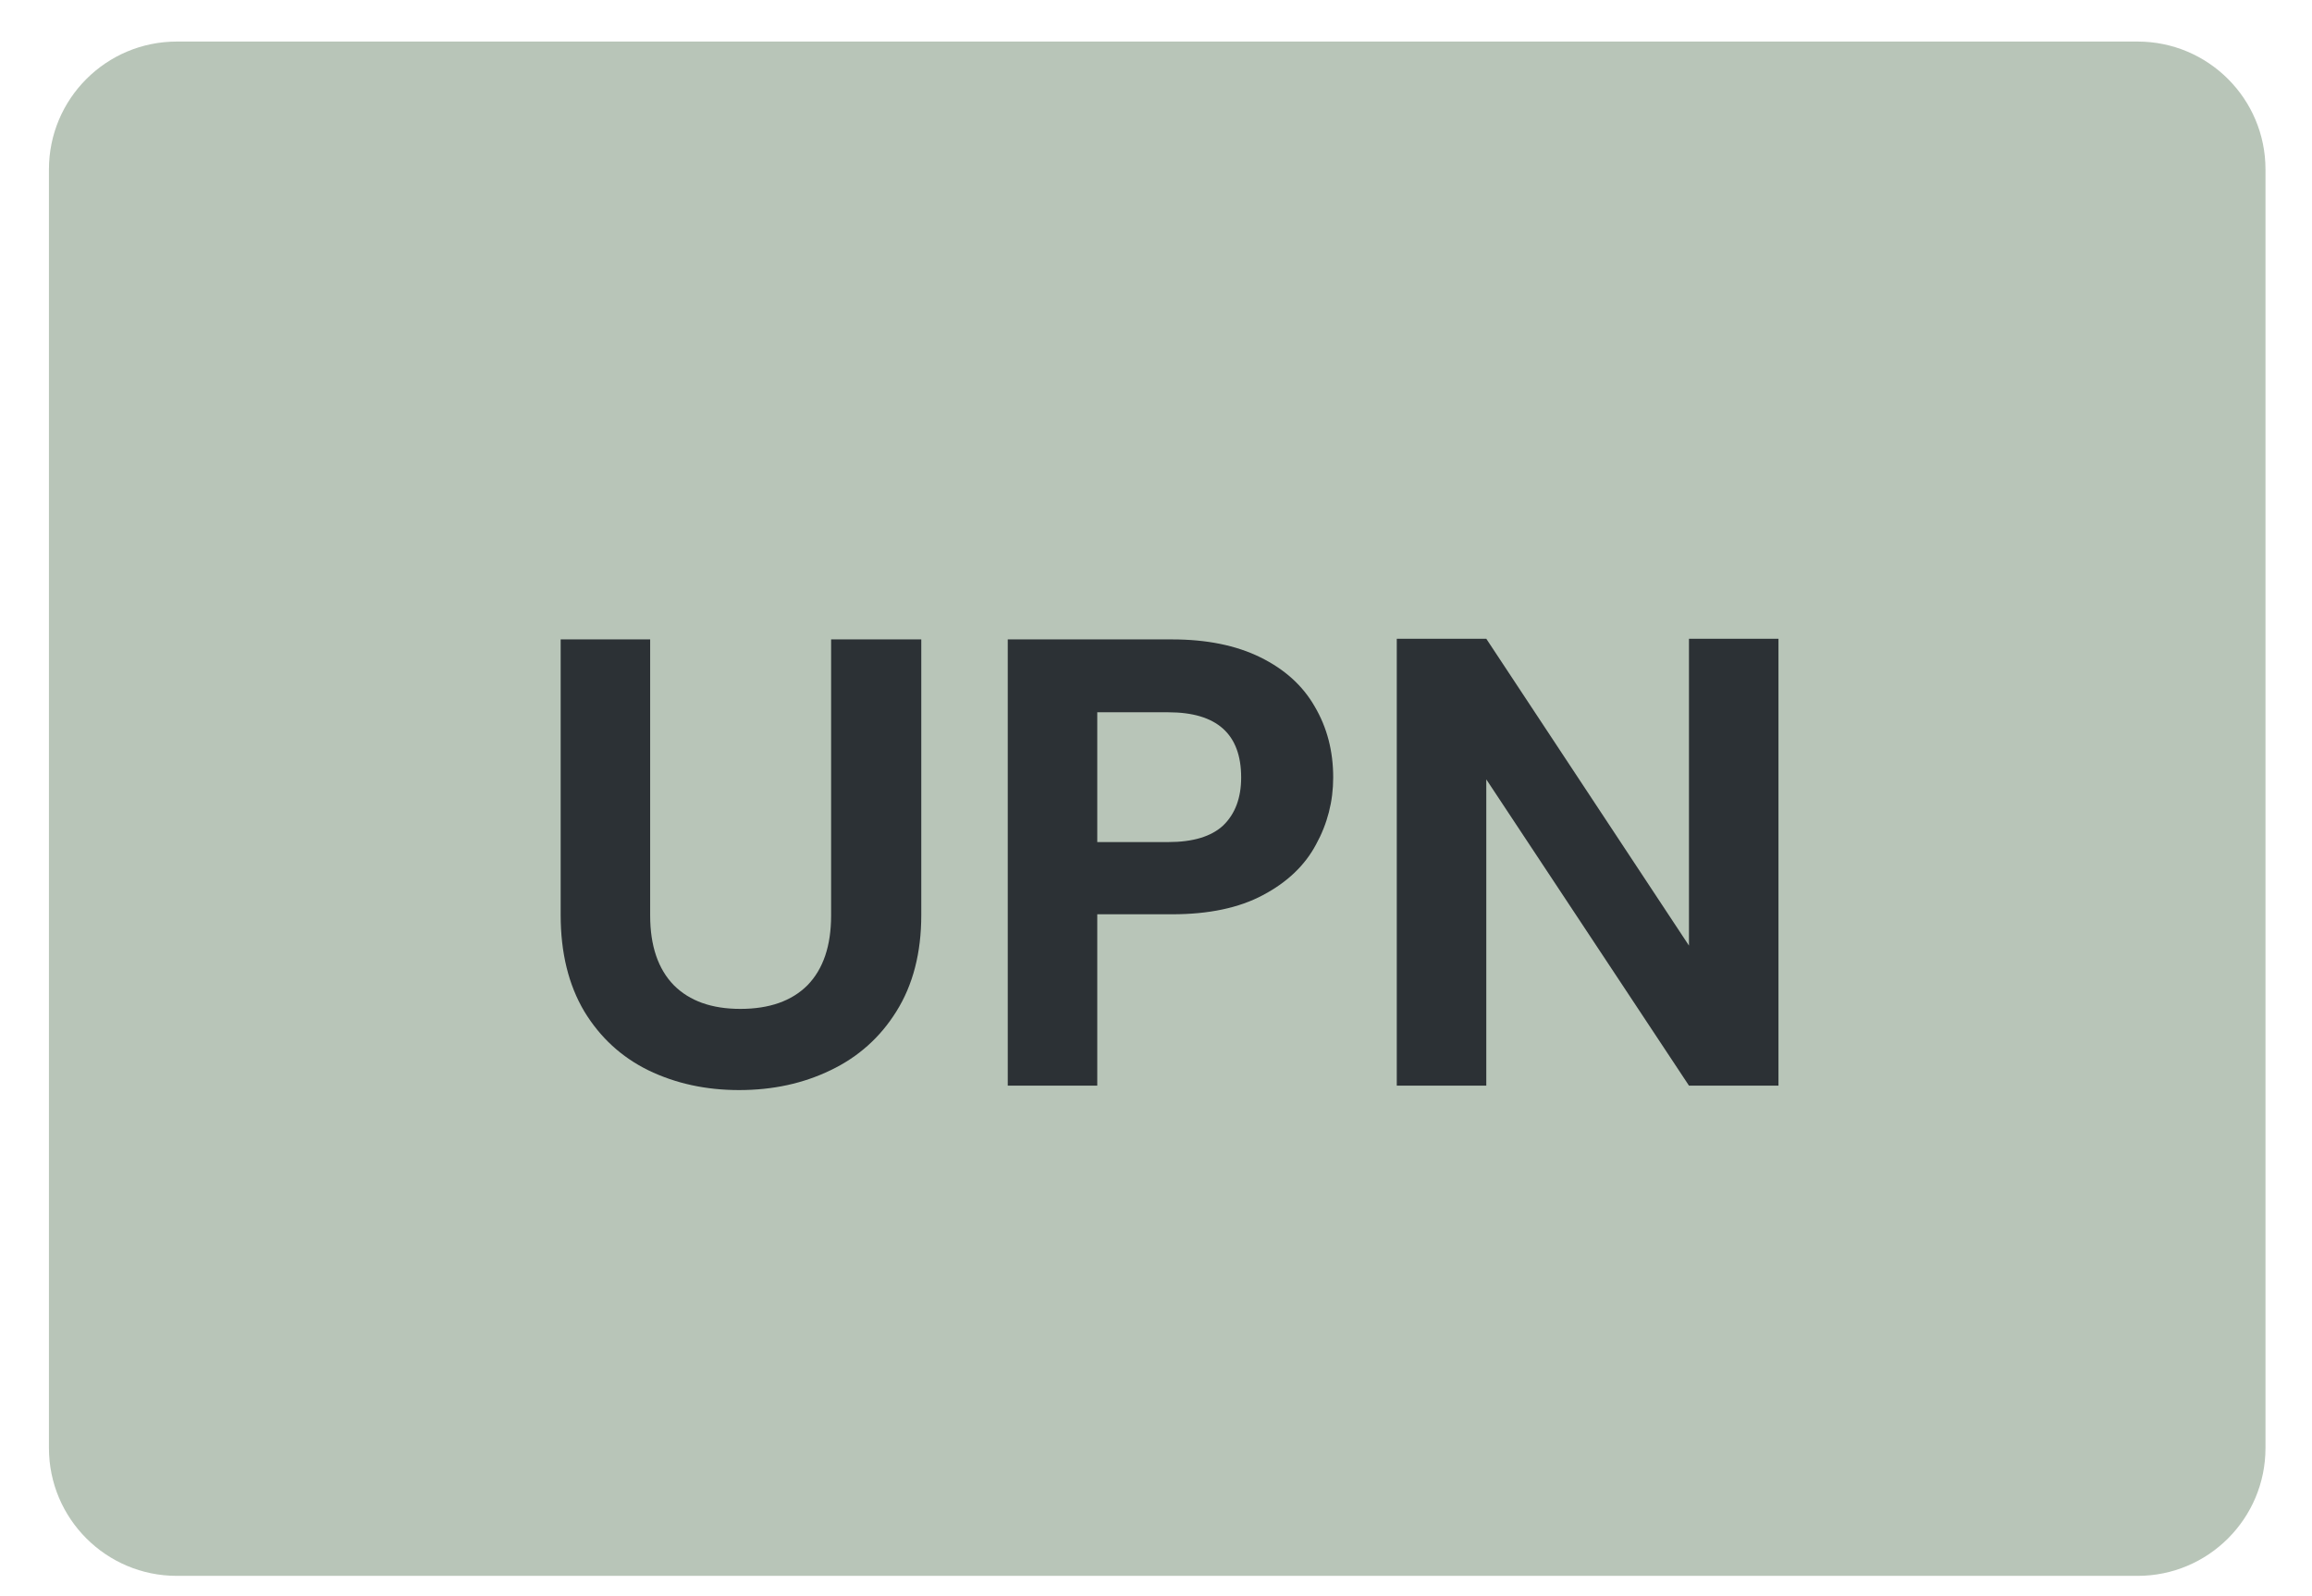 <svg xmlns="http://www.w3.org/2000/svg" width="42" height="29" viewBox="0 0 42 29" fill="none"><path fill-rule="evenodd" clip-rule="evenodd" d="M0.889 3.078C0.889 1.795 1.929 0.755 3.212 0.755H38.832C40.115 0.755 41.155 1.795 41.155 3.078V26.308C41.155 27.591 40.115 28.631 38.832 28.631H3.212C1.929 28.631 0.889 27.591 0.889 26.308V3.078Z" fill="#B8C5B8"></path><path d="M11.811 11.617V16.634C11.811 17.184 11.955 17.606 12.241 17.9C12.528 18.187 12.93 18.33 13.449 18.33C13.976 18.33 14.382 18.187 14.669 17.9C14.955 17.606 15.098 17.184 15.098 16.634V11.617H16.736V16.623C16.736 17.312 16.585 17.896 16.283 18.377C15.989 18.849 15.59 19.205 15.087 19.445C14.591 19.685 14.038 19.805 13.426 19.805C12.822 19.805 12.272 19.685 11.777 19.445C11.289 19.205 10.902 18.849 10.615 18.377C10.329 17.896 10.185 17.312 10.185 16.623V11.617H11.811ZM24.219 14.125C24.219 14.559 24.115 14.966 23.906 15.345C23.704 15.724 23.383 16.03 22.942 16.263C22.508 16.495 21.958 16.611 21.292 16.611H19.933V19.724H18.307V11.617H21.292C21.919 11.617 22.454 11.725 22.895 11.942C23.337 12.159 23.666 12.457 23.883 12.836C24.107 13.216 24.219 13.645 24.219 14.125ZM21.223 15.299C21.672 15.299 22.005 15.198 22.221 14.997C22.438 14.787 22.547 14.497 22.547 14.125C22.547 13.336 22.105 12.941 21.223 12.941H19.933V15.299H21.223ZM32.308 19.724H30.682L27 14.16V19.724H25.374V11.605H27L30.682 17.18V11.605H32.308V19.724Z" fill="#2C3135"></path></svg>